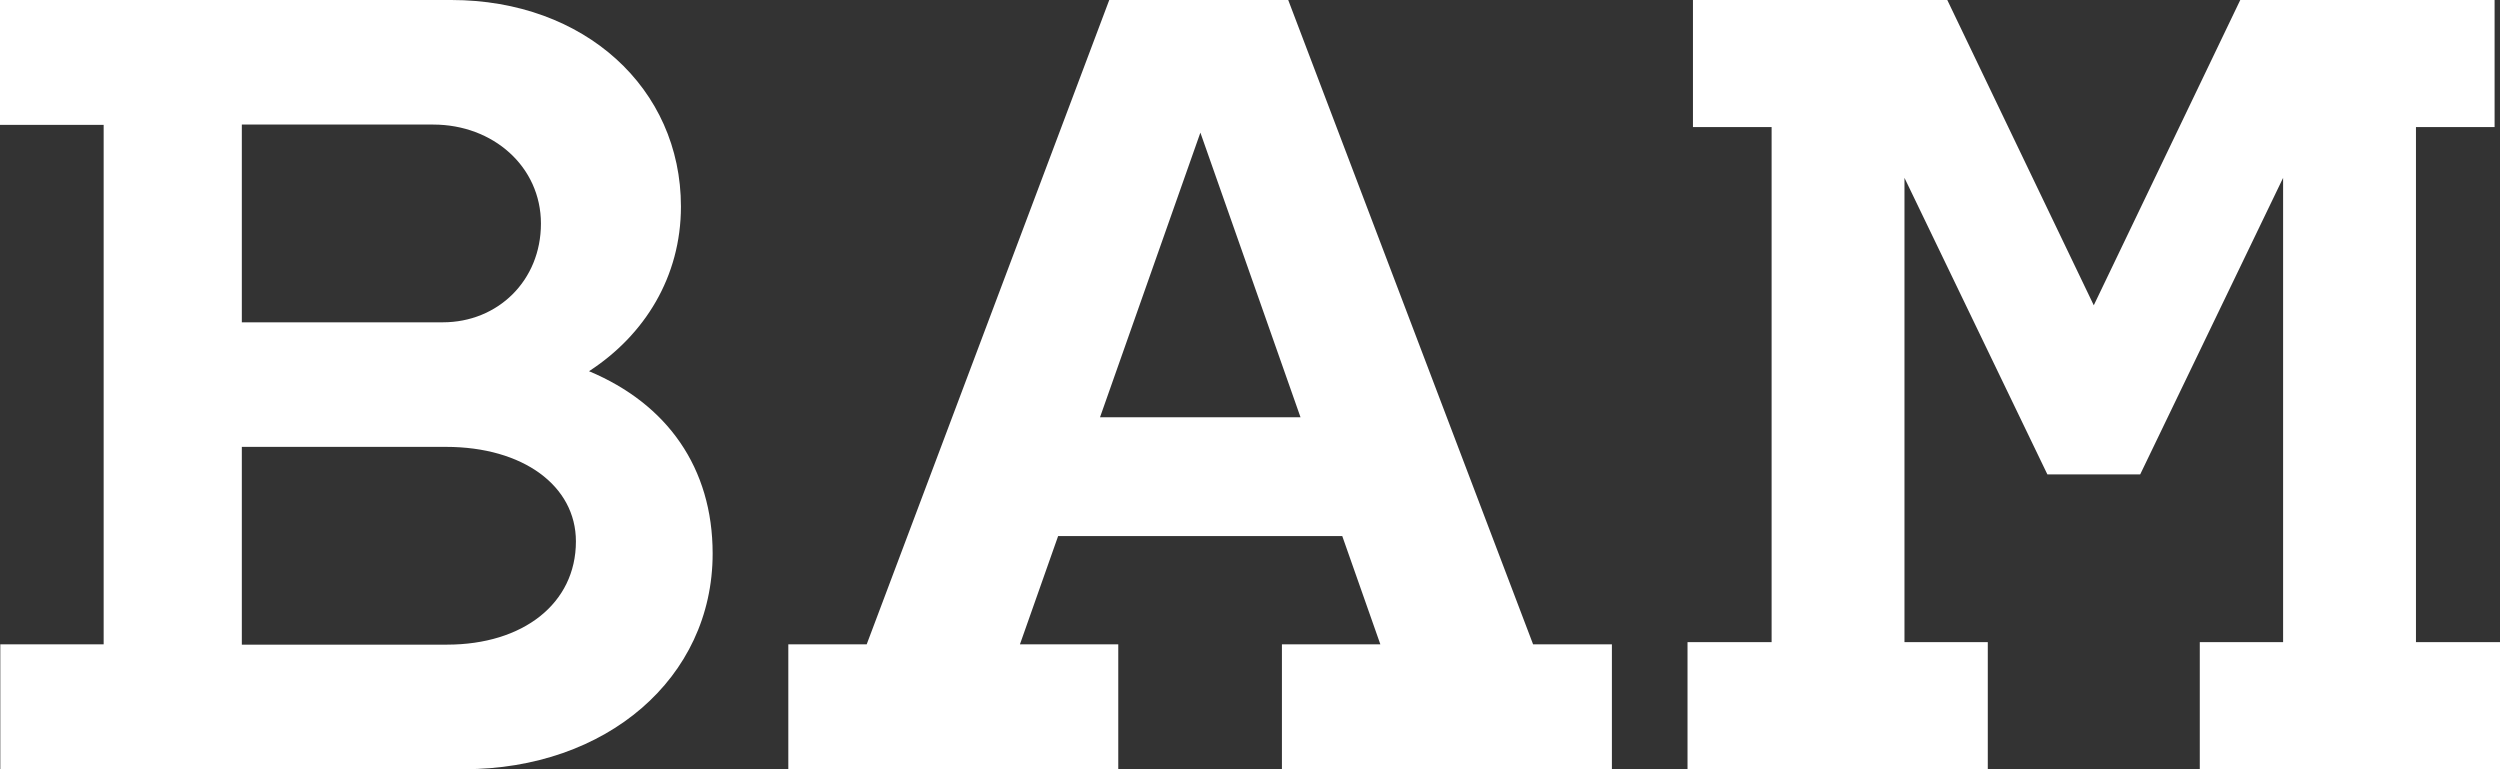 <svg width="104" height="32" viewBox="0 0 104 32" fill="none" xmlns="http://www.w3.org/2000/svg">
    <rect x="0" y="0" width="104" height="32" fill="#333333" stroke="none"/>
    <path d="M24.503 15.442C26.818 13.94 28.327 11.512 28.327 8.593C28.327 3.675 24.318 0 18.775 0H0V5.195H4.312V26.804H0.013V31.999H19.304C25.222 31.999 29.646 28.213 29.646 23.029C29.646 19.467 27.764 16.806 24.503 15.442ZM10.06 5.182H18.025C20.508 5.182 22.503 6.93 22.503 9.302C22.503 11.674 20.709 13.408 18.423 13.408H10.06V5.182ZM18.592 26.817H10.06V18.59H18.554C21.763 18.59 23.958 20.214 23.958 22.522C23.958 25.105 21.763 26.817 18.592 26.817Z" fill="white"/>
    <path d="M53.59 0H46.145L36.054 26.805H32.794V32H46.52V26.805H42.429L44.018 22.3H55.838L57.423 26.805H53.328V32H67.055V26.805H63.777L53.59 0ZM45.761 17.357L49.936 5.517L54.101 17.357H45.763H45.761Z" fill="white"/>
    <path d="M100.504 26.714V5.286H103.775V0H100.504H93.195L87.101 12.7L81.007 0H73.699H70.427V5.286H73.699V26.714H70.201V32H73.699H73.91H79.226H82.692V26.714H79.226V7.399L85.171 19.735H89.032L94.977 7.399V26.714H91.511V32H94.977H100.292H100.504H104V26.714H100.504Z" fill="white"/>
    </svg>
    